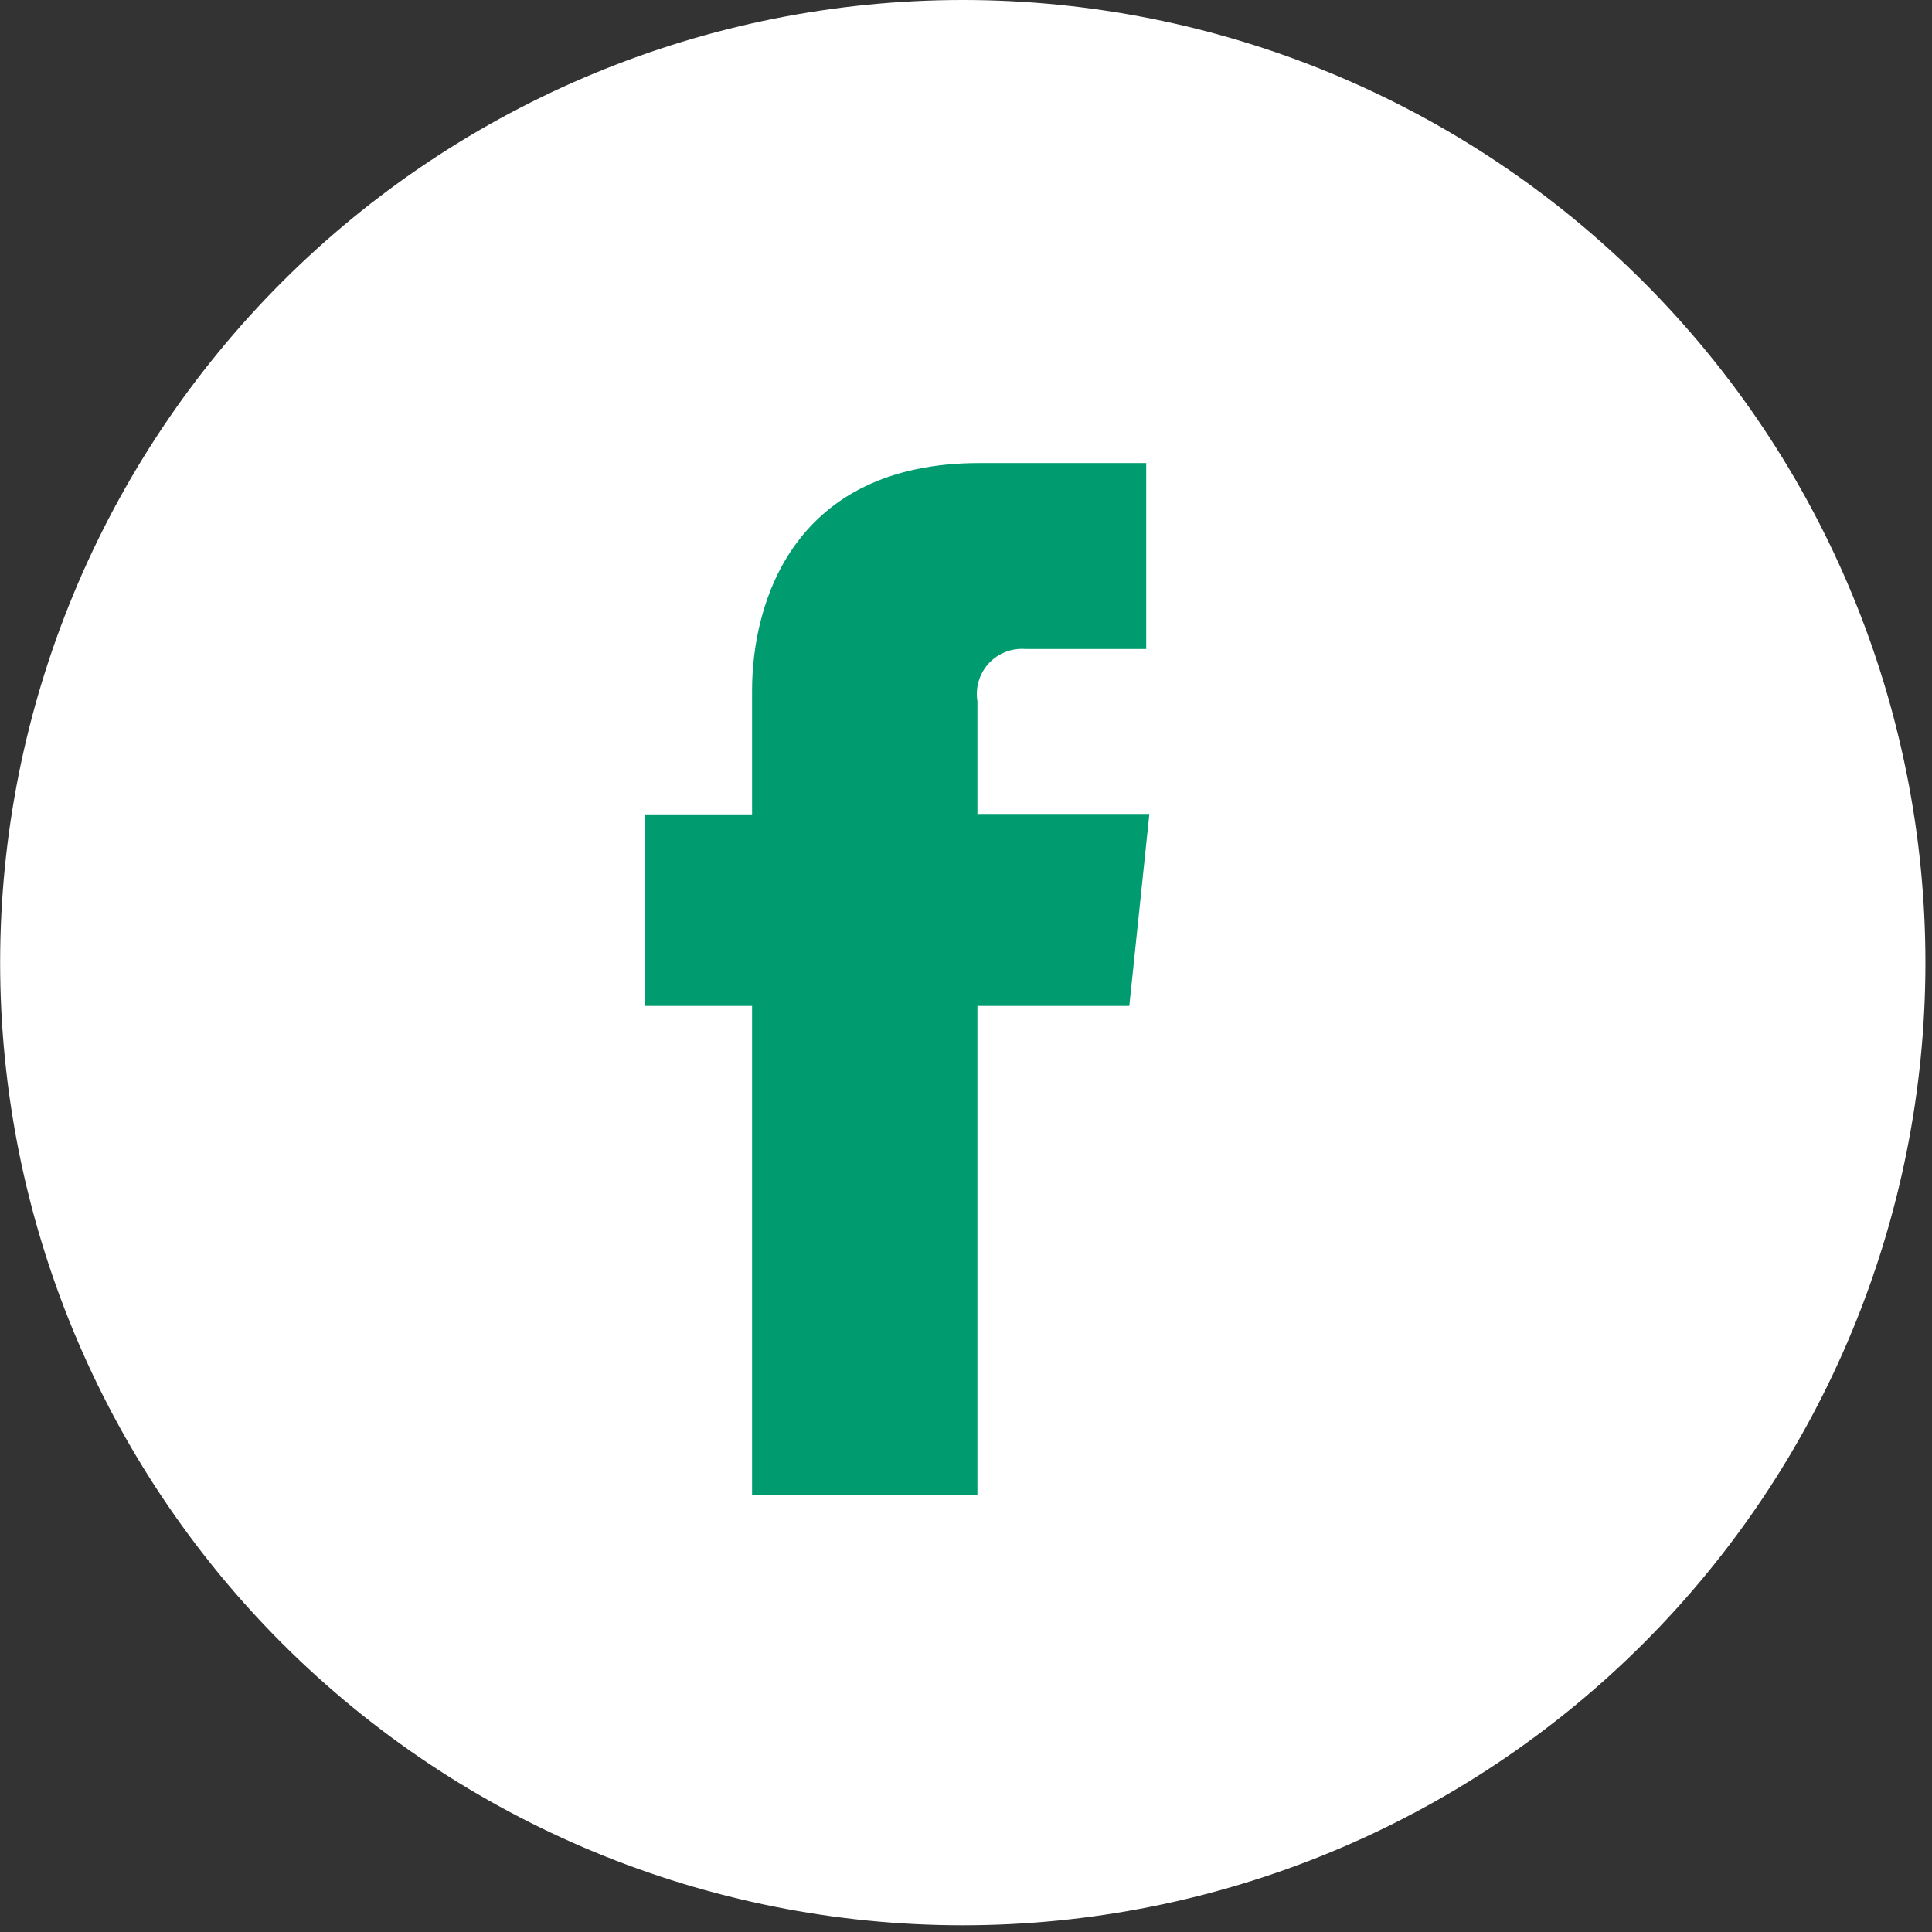 <?xml version="1.0" encoding="UTF-8"?>
<svg xmlns="http://www.w3.org/2000/svg" width="44" height="44" viewBox="0 0 44 44" fill="none">
  <rect x="0" y="0" width="44" height="44" fill="#333333" stroke="none"/>
  <path d="M21.927 43.847C16.112 43.847 10.536 41.537 6.424 37.426C2.313 33.314 0.003 27.738 0.003 21.924C0.003 16.109 2.313 10.533 6.424 6.421C10.536 2.31 16.112 0 21.927 0C27.741 0 33.317 2.31 37.429 6.421C41.54 10.533 43.85 16.109 43.85 21.924C43.85 27.738 41.54 33.314 37.429 37.426C33.317 41.537 27.741 43.847 21.927 43.847Z" fill="white"></path>
  <path d="M25.719 22.909H22.26V34.045H17.128V22.909H14.685V18.547H17.128V15.724C17.128 13.707 18.083 10.546 22.301 10.546H26.104V14.78H23.348C23.193 14.769 23.038 14.793 22.894 14.85C22.749 14.907 22.62 14.997 22.515 15.111C22.411 15.226 22.333 15.363 22.289 15.512C22.245 15.66 22.235 15.817 22.26 15.971V18.537H26.176L25.719 22.909Z" fill="#009B6E"></path>
</svg>
